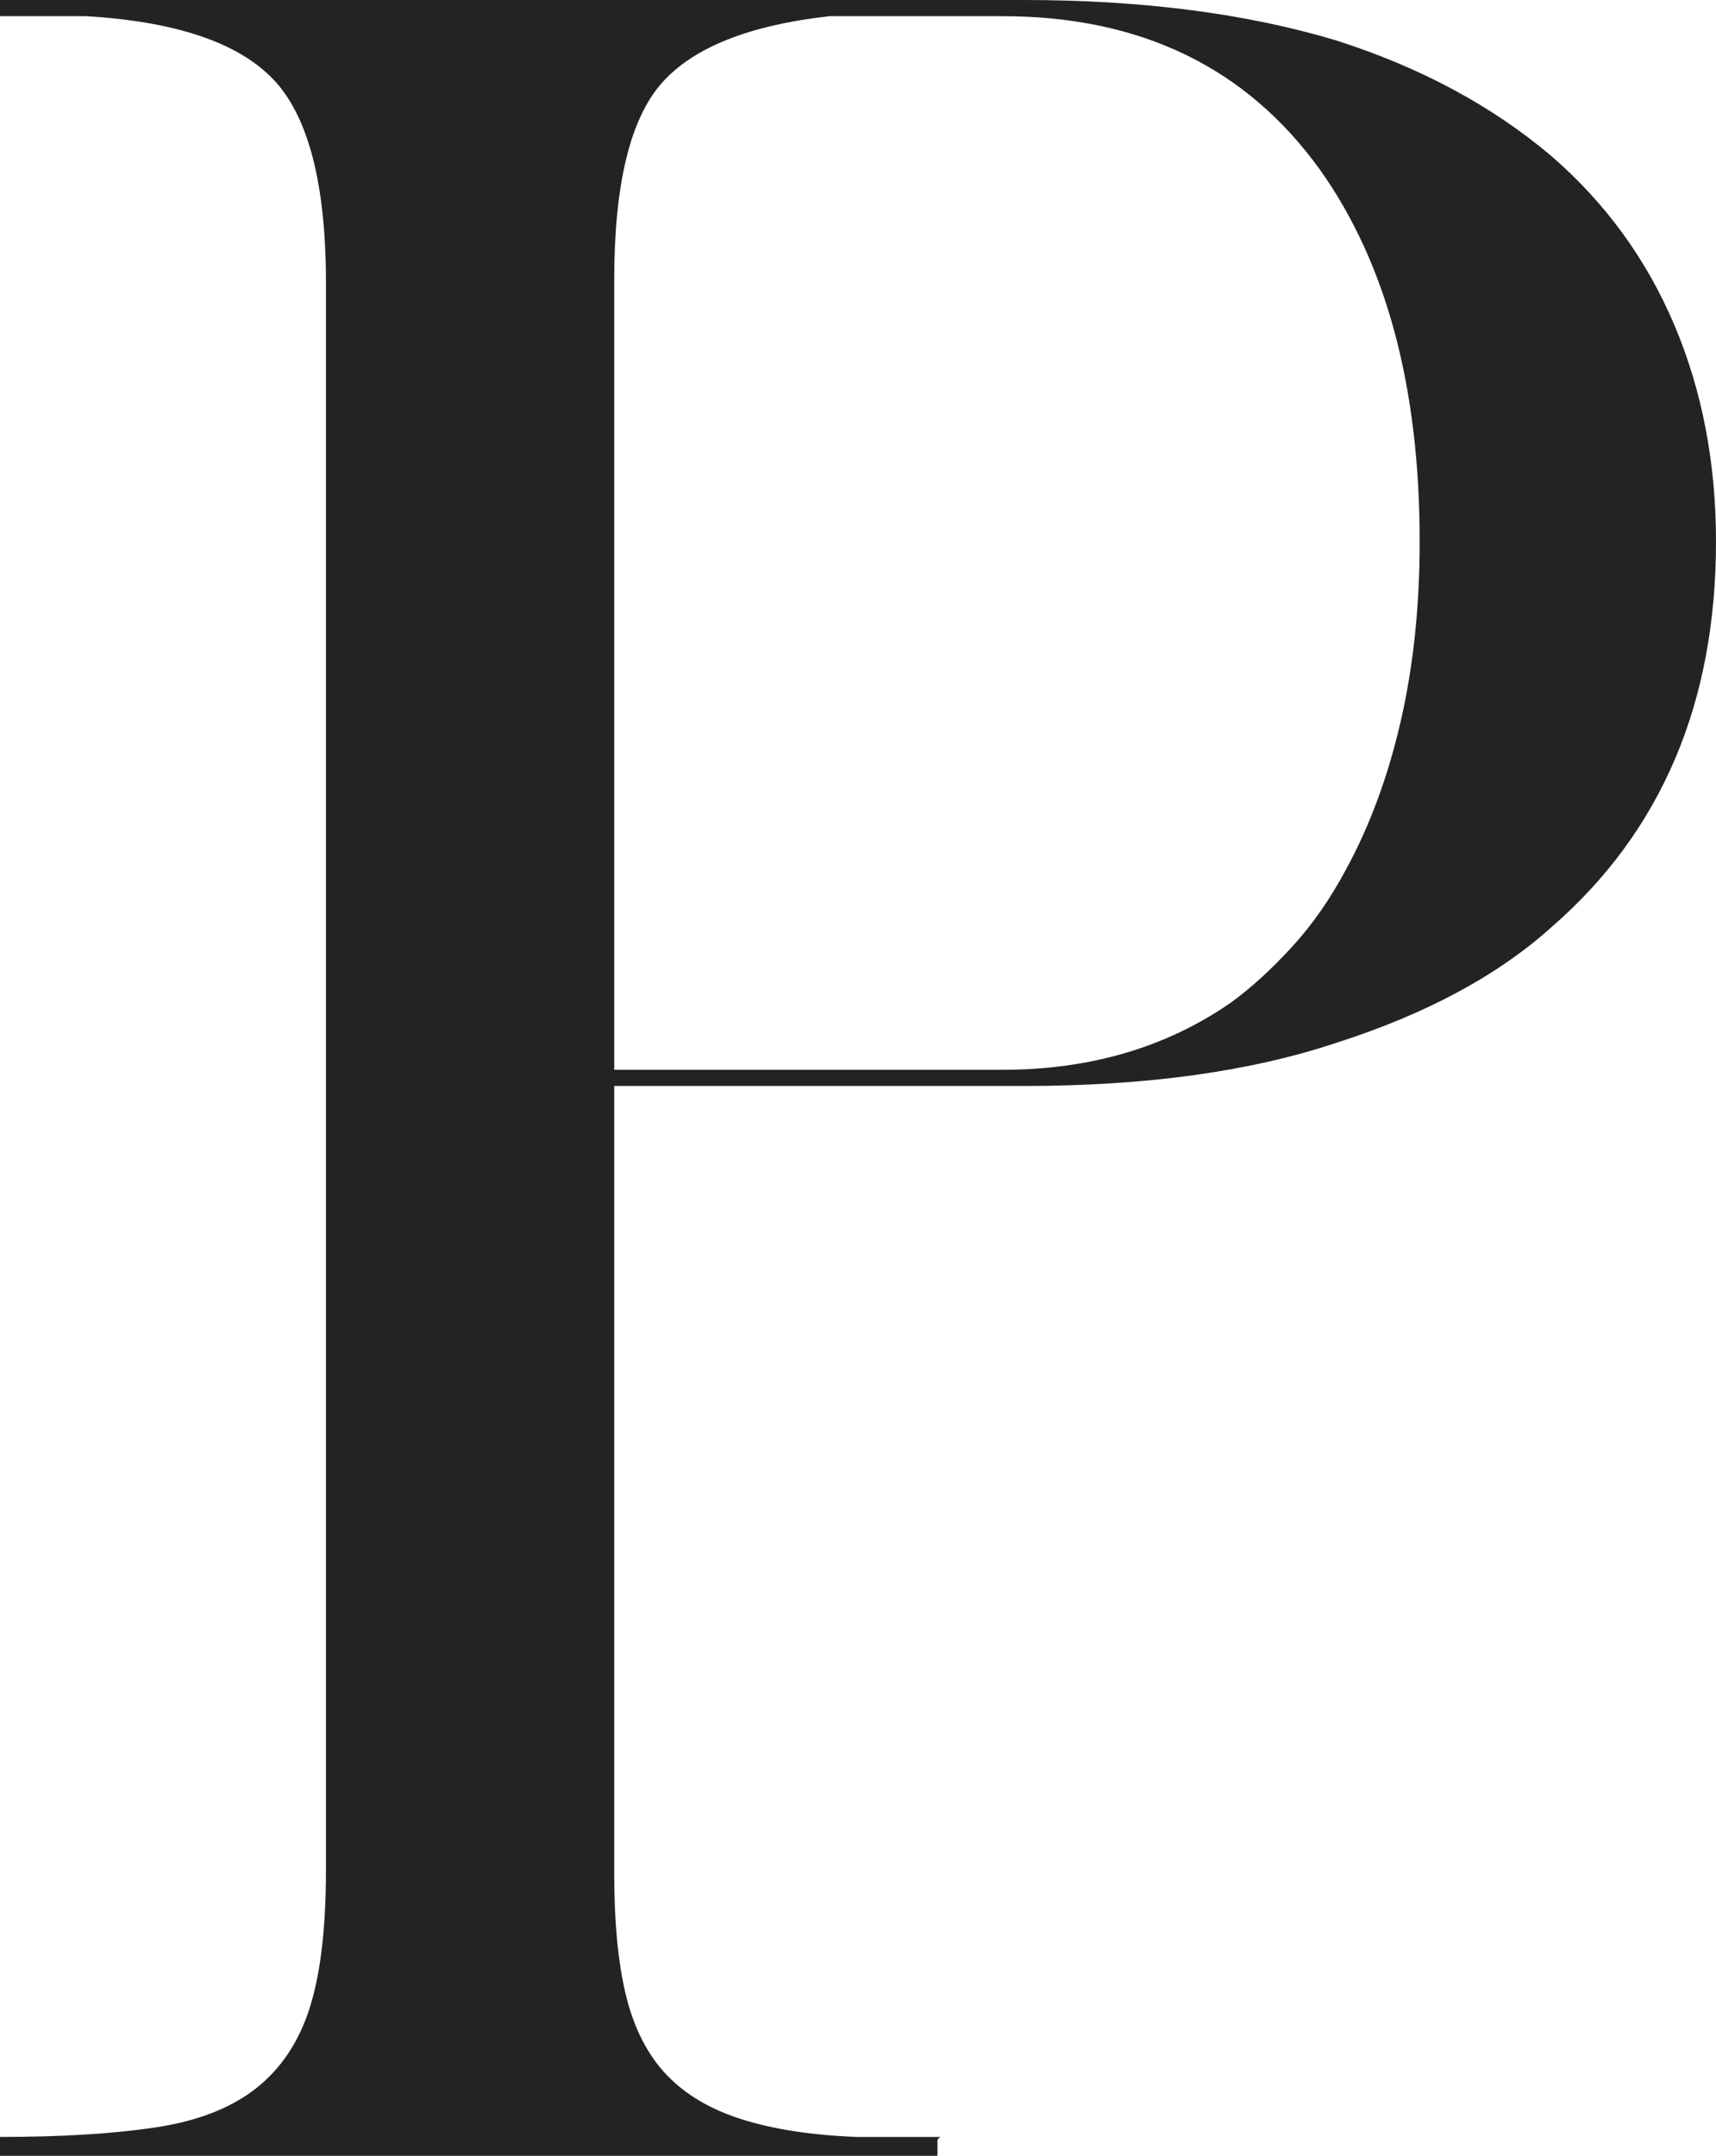 <?xml version="1.0" encoding="utf-8"?>
<!-- Generator: Adobe Illustrator 16.0.0, SVG Export Plug-In . SVG Version: 6.00 Build 0)  -->
<!DOCTYPE svg PUBLIC "-//W3C//DTD SVG 1.1//EN" "http://www.w3.org/Graphics/SVG/1.1/DTD/svg11.dtd">
<svg version="1.1" id="Layer_1" xmlns="http://www.w3.org/2000/svg" xmlns:xlink="http://www.w3.org/1999/xlink" x="0px" y="0px"
	 width="159.25px" height="200px" viewBox="23.444 0.883 159.25 200" enable-background="new 23.444 0.883 159.25 200"
	 xml:space="preserve">
<g>
	<path fill="#242323" d="M23.444,200.883v-1.75c5.664,0,10.457-0.289,14.375-0.875c3.914-0.582,7.039-1.789,9.375-3.625
		c2.332-1.832,4-4.332,5-7.5c1-3.164,1.5-7.414,1.5-12.75V30.133v-3c0-9.164-1.625-15.457-4.875-18.875
		c-3.25-3.414-9.043-5.375-17.375-5.875h-8v-1.5h78h8h2.25h4.75h2c11,0,20.664,1.25,29,3.75c7.832,2.5,14.5,6.086,20,10.75
		c5,4.336,8.789,9.543,11.375,15.625c2.582,6.086,3.875,12.793,3.875,20.125c0,15-5.086,26.918-15.25,35.75
		c-5,4.5-11.668,8.086-20,10.75c-8,2.668-17.668,4-29,4h-2h-26.5h-9.5v68.5v4.5c0,4.668,0.375,8.5,1.125,11.5s2,5.418,3.75,7.25
		c1.75,1.836,4.082,3.211,7,4.125c2.914,0.918,6.457,1.461,10.625,1.625h7.5h0.25l-0.25,0.25v1.5h-30h-26.75H23.444z
		 M80.444,100.133h9.5h26.5c8.164,0,15.25-2.082,21.25-6.25c1.832-1.332,3.707-3.039,5.625-5.125
		c1.914-2.082,3.625-4.539,5.125-7.375c2.164-4,3.832-8.539,5-13.625c1.164-5.082,1.75-10.625,1.75-16.625
		c0-14.332-3.086-25.832-9.25-34.5c-6.836-9.5-16.668-14.25-29.5-14.25h-4.75h-1.25h-10c-7.5,0.836-12.711,2.918-15.625,6.25
		c-2.918,3.336-4.375,9.418-4.375,18.25v3.25V100.133z"/>
</g>
</svg>
